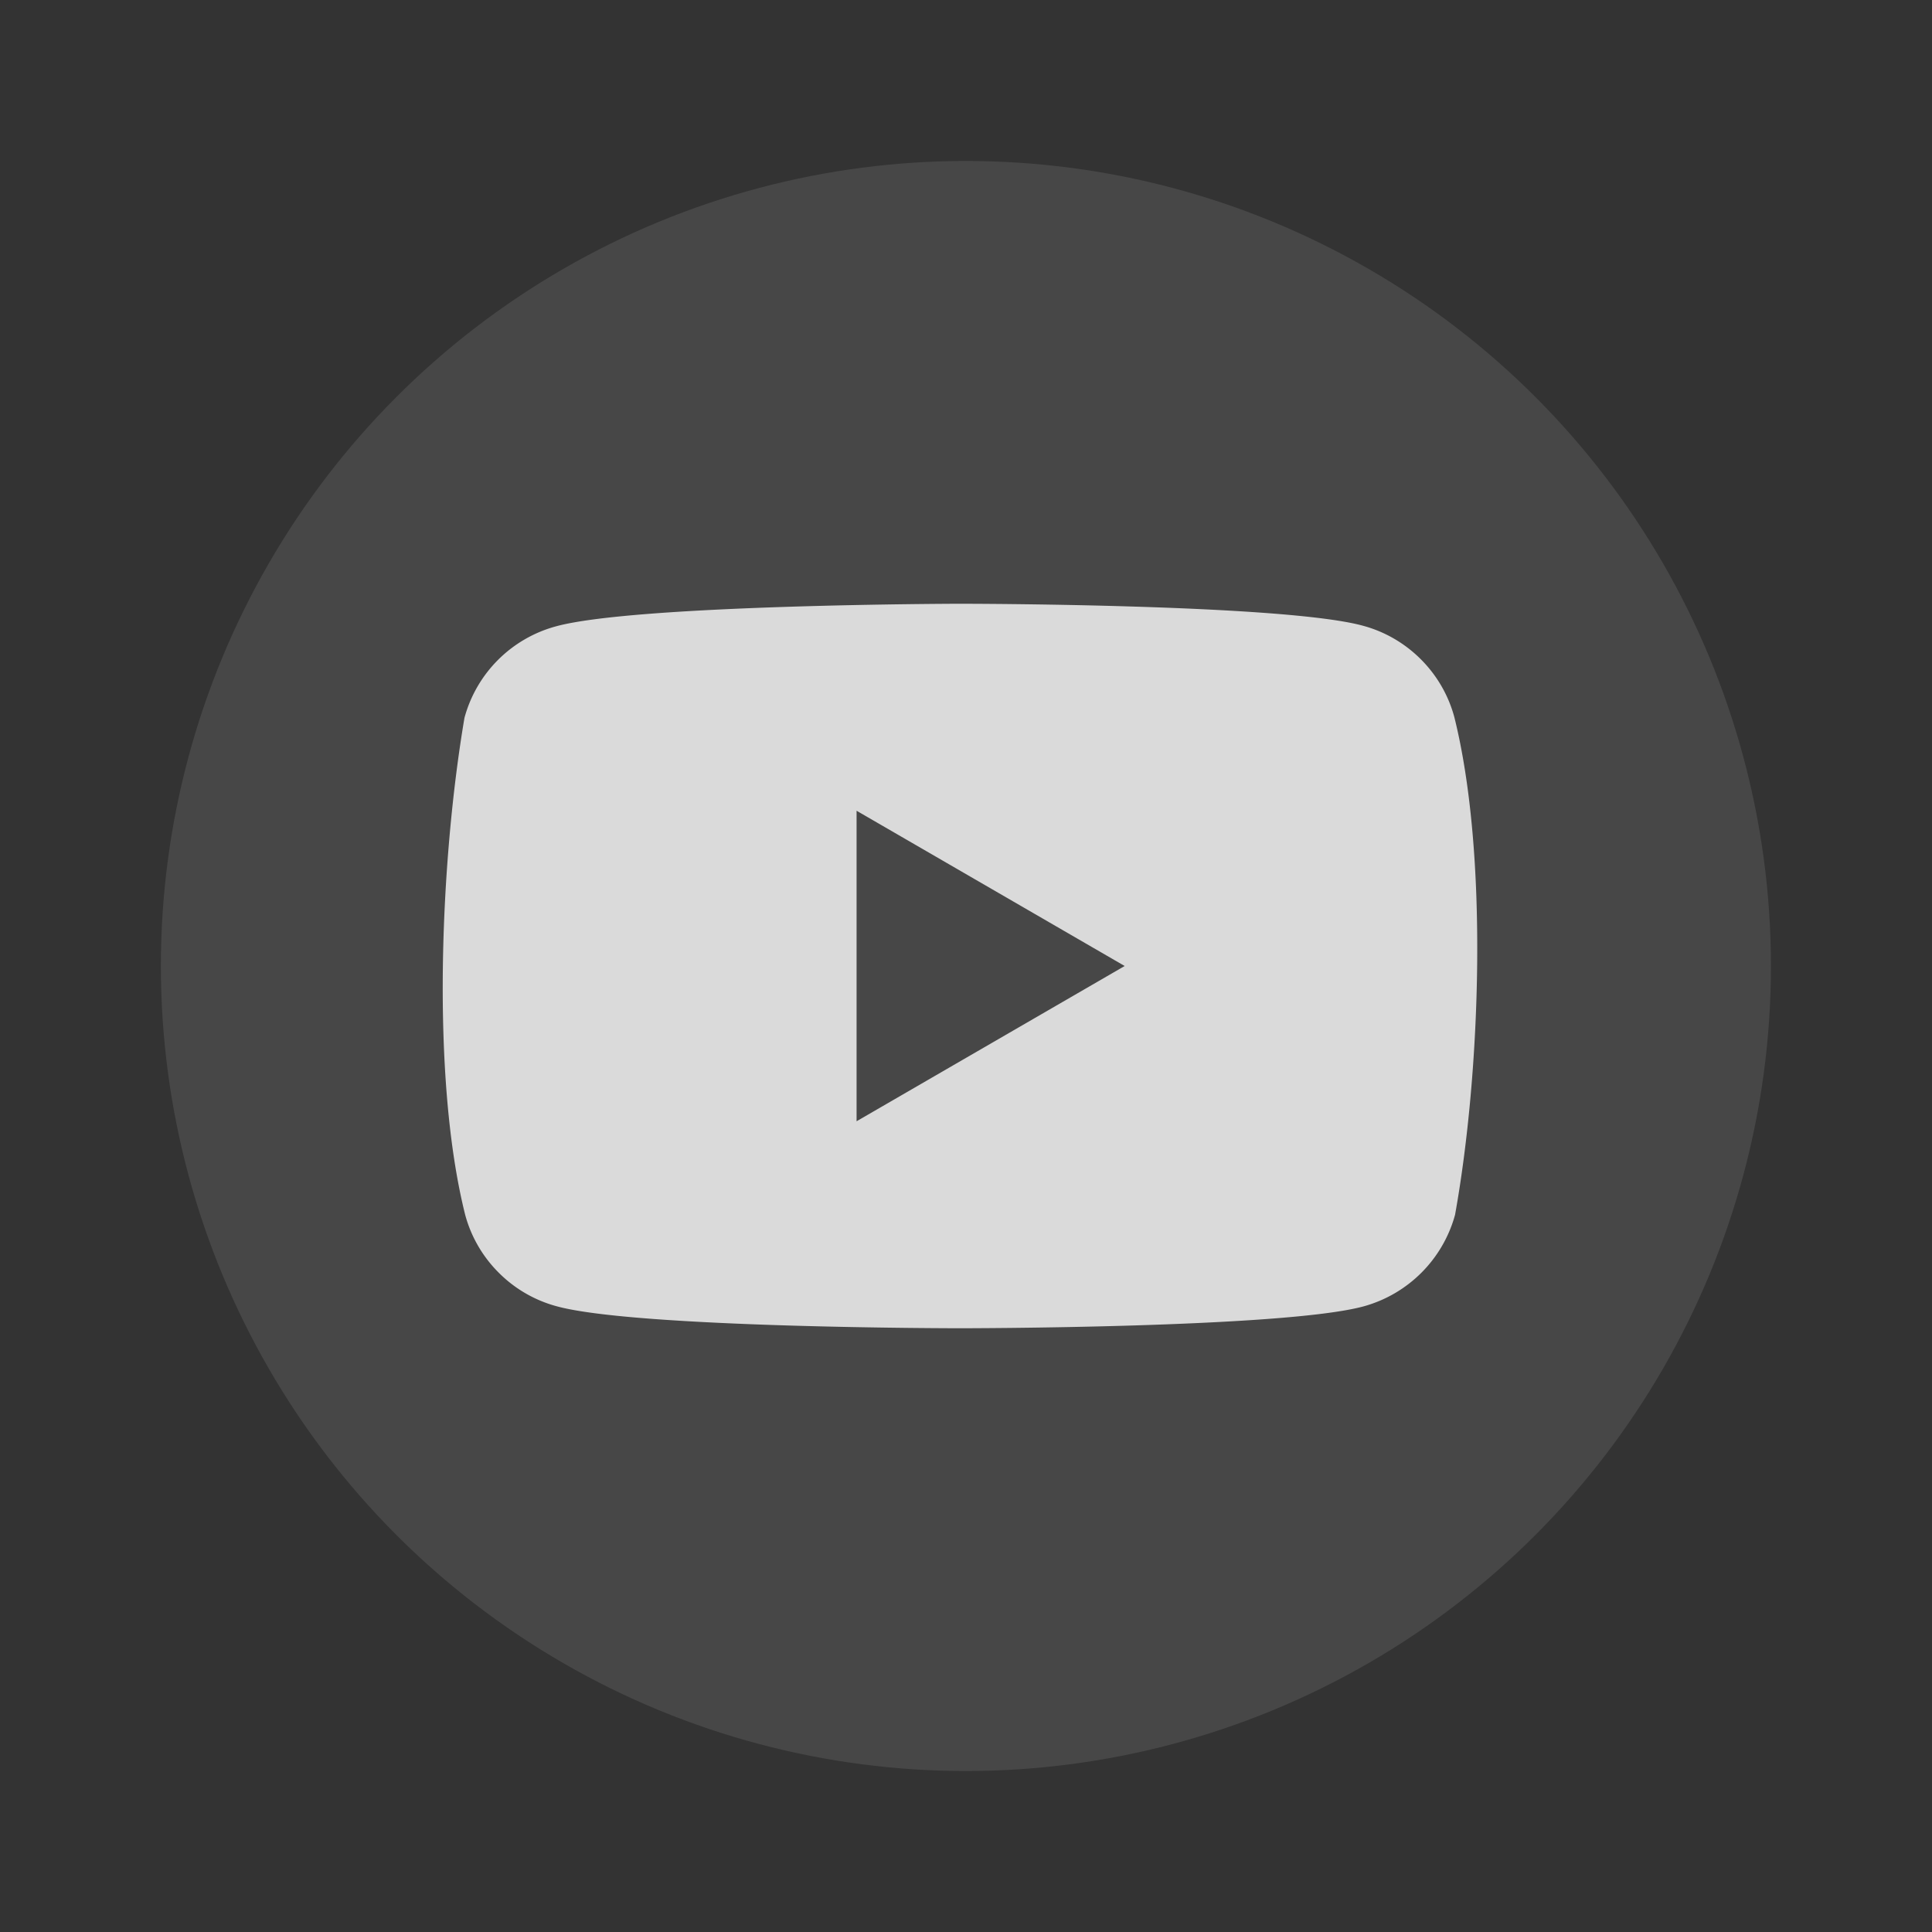<svg xmlns="http://www.w3.org/2000/svg" width="22" height="22" fill="none" viewBox="0 0 22 22"><rect x="0" y="0" width="22" height="22" fill="#333333" stroke="none"/><circle cx="10.999" cy="11" r="9.167" fill="#fff" opacity=".1"/><path fill="#fff" fill-rule="evenodd" d="M16.179 7.507c.183.183.315.41.382.66.39 1.566.3 4.04.008 5.666a1.49 1.49 0 0 1-1.042 1.043c-.915.249-4.594.249-4.594.249s-3.68 0-4.593-.25a1.47 1.47 0 0 1-.66-.382 1.47 1.47 0 0 1-.383-.66c-.391-1.56-.284-4.034-.008-5.659a1.48 1.48 0 0 1 1.043-1.042c.914-.25 4.593-.257 4.593-.257s3.68 0 4.594.25c.25.067.477.199.66.382M12.807 11l-3.053 1.768V9.232z" clip-rule="evenodd" opacity=".8"/></svg>